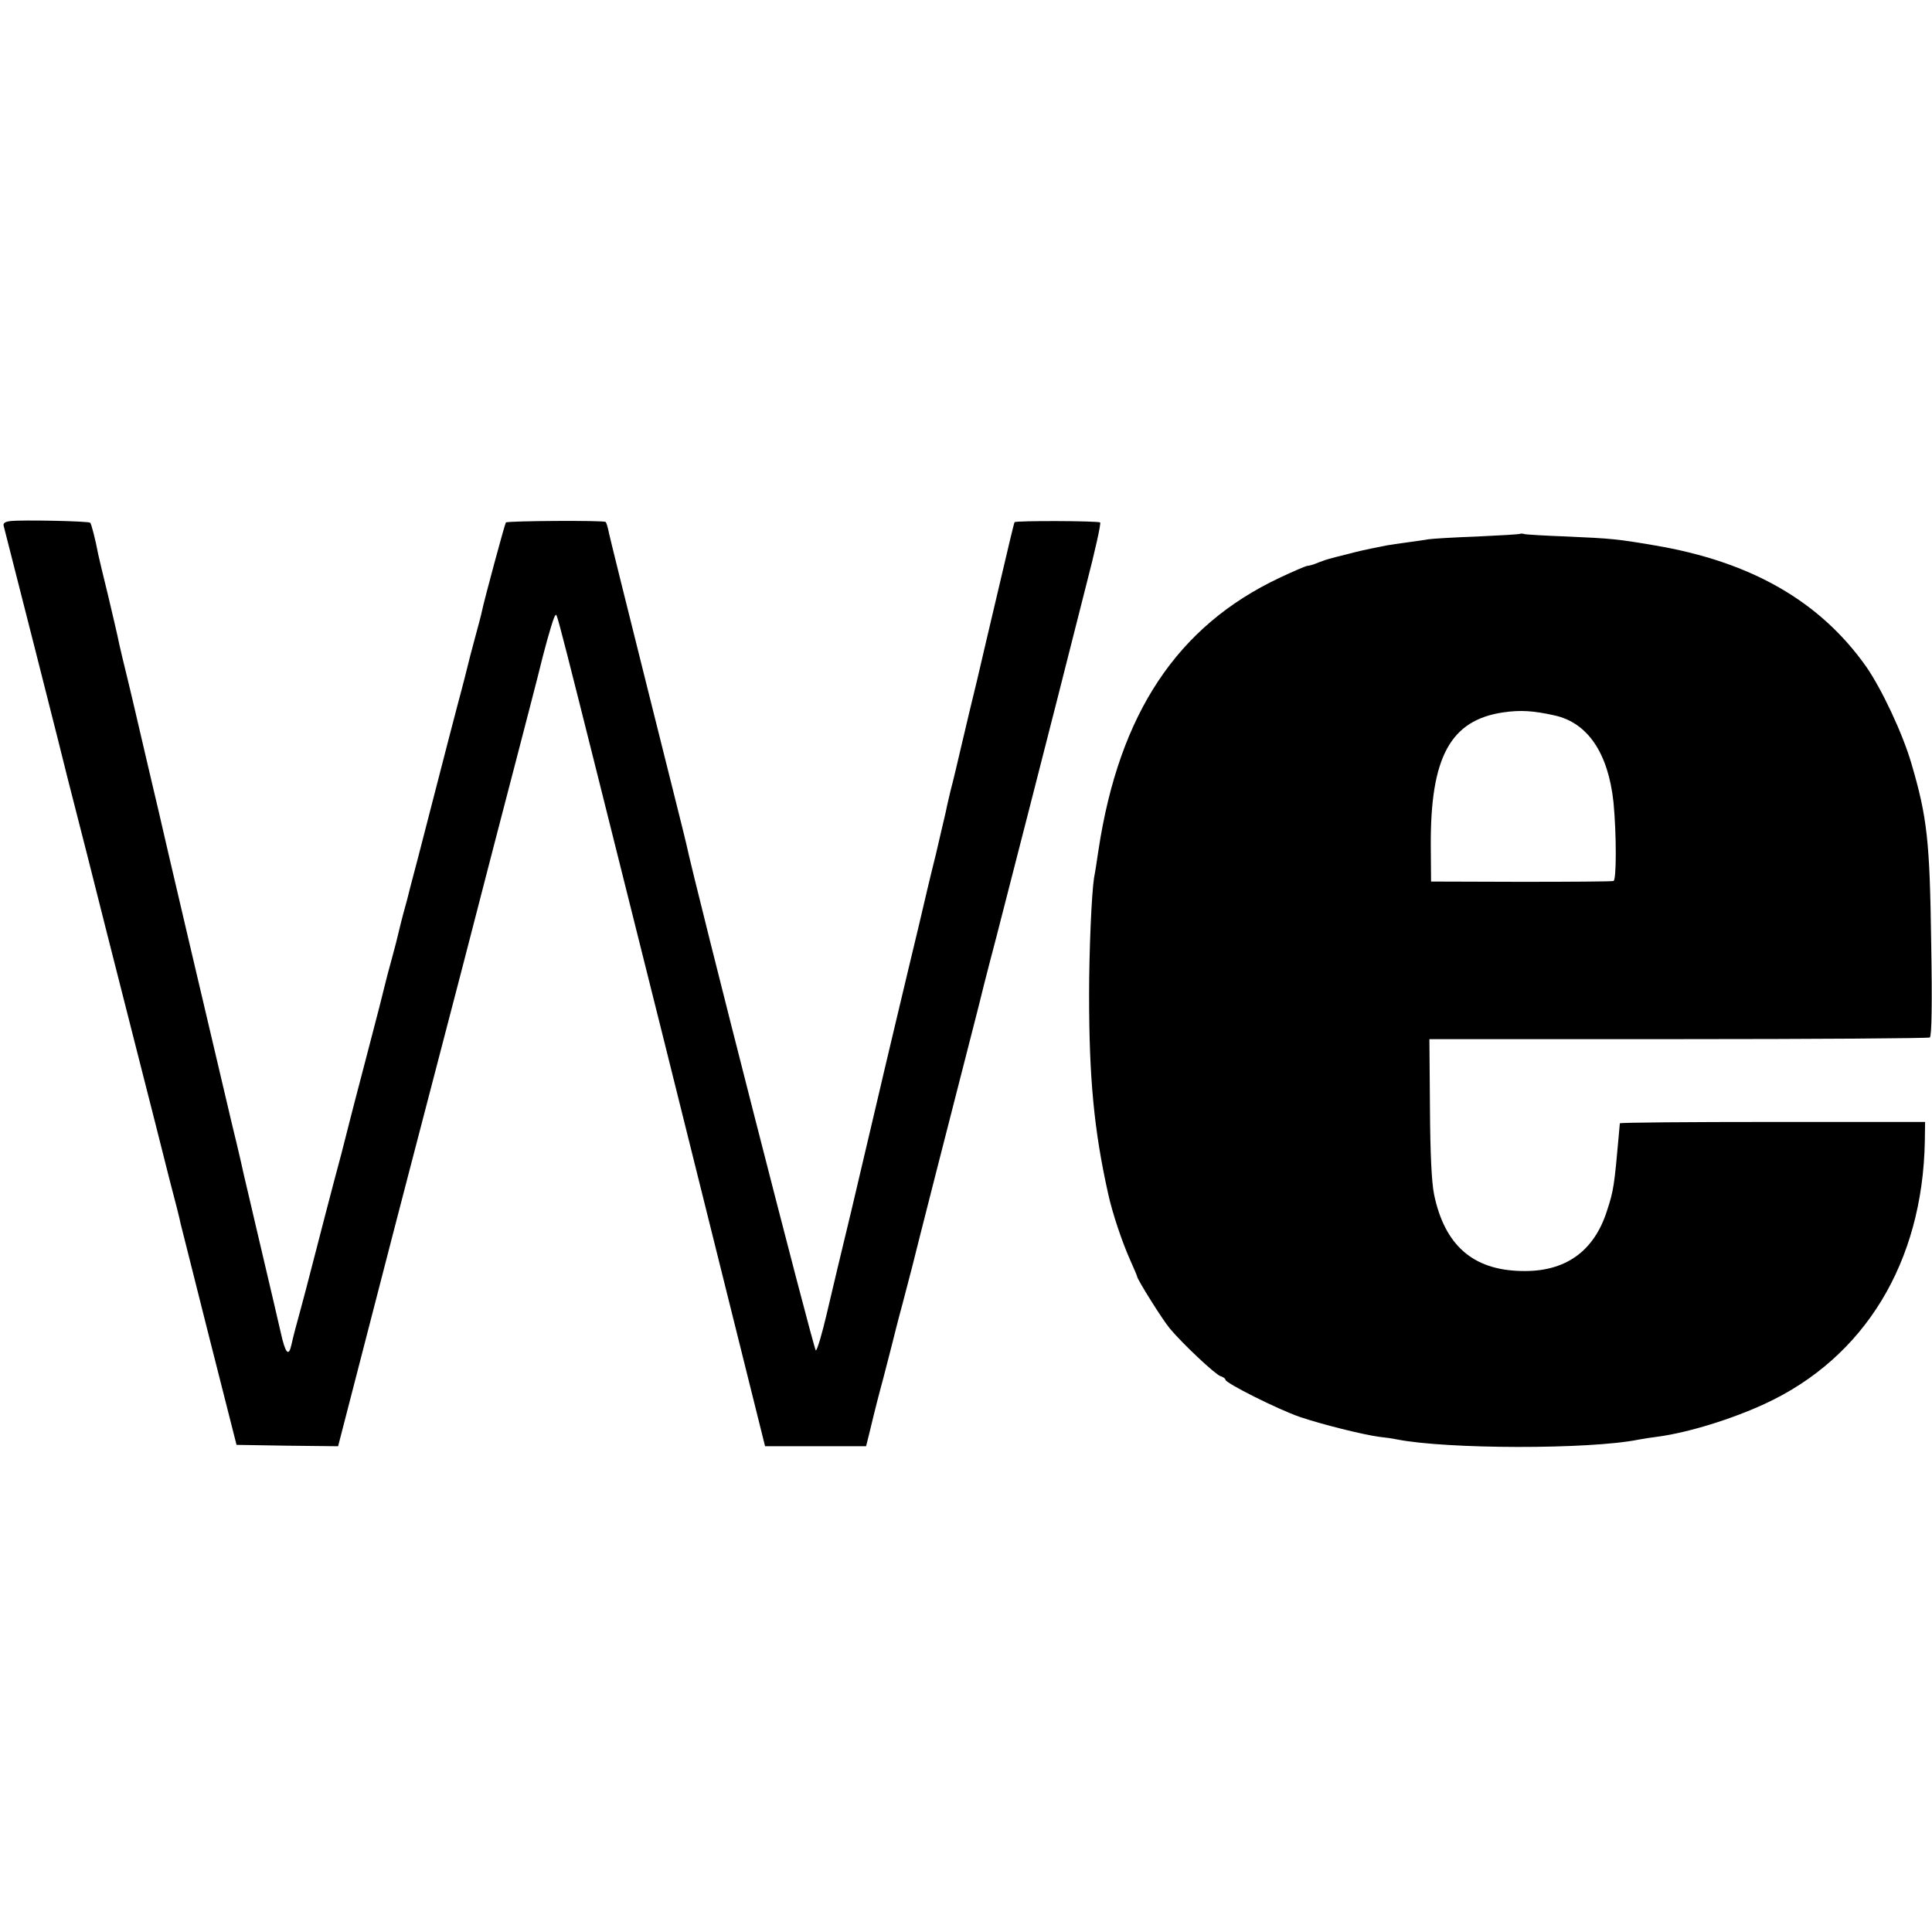 <?xml version="1.0" standalone="no"?>
<!DOCTYPE svg PUBLIC "-//W3C//DTD SVG 20010904//EN"
 "http://www.w3.org/TR/2001/REC-SVG-20010904/DTD/svg10.dtd">
<svg version="1.0" xmlns="http://www.w3.org/2000/svg"
 width="700pt" height="700pt" viewBox="0 0 700 700"
 preserveAspectRatio="xMidYMid meet">
<g transform="translate(0,700) scale(0.1,-0.1)"
fill="#000000" stroke="none">
<path d="M37 5112 c-21 -3 -27 -8 -23 -20 6 -22 227 -892 231 -912 2 -8 33
-130 69 -270 35 -140 110 -435 166 -655 56 -220 117 -459 135 -532 19 -72 37
-142 39 -155 3 -13 50 -198 104 -413 l99 -390 184 -3 184 -2 109 422 c60 233
128 495 151 583 23 88 108 414 189 725 80 311 171 660 201 775 30 116 72 276
92 358 21 81 41 147 45 147 9 0 -26 137 393 -1537 l367 -1473 183 0 183 0 12
48 c6 26 13 54 15 62 2 8 17 69 35 135 17 66 33 127 35 136 2 8 17 69 35 135
17 65 33 126 35 134 2 8 42 168 90 355 98 382 144 562 150 586 2 9 30 122 64
250 83 322 161 628 220 859 27 107 75 295 106 418 32 123 55 226 51 229 -6 6
-306 7 -310 1 -2 -2 -26 -104 -55 -228 -29 -124 -66 -279 -81 -345 -16 -66
-41 -169 -55 -230 -14 -60 -32 -137 -41 -170 -8 -33 -16 -69 -18 -80 -3 -11
-18 -78 -35 -150 -18 -71 -45 -186 -61 -255 -17 -69 -55 -231 -86 -360 -31
-129 -57 -242 -59 -250 -2 -8 -11 -46 -20 -85 -9 -38 -18 -77 -20 -85 -2 -8
-29 -123 -60 -255 -32 -132 -72 -300 -89 -373 -17 -73 -35 -134 -40 -135 -7
-1 -435 1673 -470 1838 -2 11 -66 265 -141 565 -75 300 -139 556 -141 570 -3
13 -7 27 -10 29 -6 6 -355 4 -361 -2 -4 -5 -77 -275 -87 -322 -2 -11 -14 -56
-26 -100 -12 -44 -23 -87 -25 -96 -2 -8 -17 -69 -35 -135 -17 -65 -33 -126
-35 -134 -2 -8 -20 -78 -40 -155 -20 -77 -52 -201 -71 -275 -20 -74 -37 -142
-39 -150 -21 -76 -26 -98 -31 -119 -3 -14 -14 -57 -25 -97 -11 -40 -22 -81
-24 -91 -2 -10 -31 -124 -65 -253 -34 -129 -63 -242 -65 -250 -2 -8 -15 -58
-28 -110 -28 -103 -81 -308 -128 -490 -17 -63 -34 -128 -39 -145 -4 -16 -11
-42 -14 -57 -10 -46 -22 -32 -39 45 -17 73 -24 105 -91 389 -20 87 -39 166
-41 175 -2 10 -21 95 -44 188 -78 330 -255 1084 -266 1135 -2 8 -20 85 -40
170 -20 85 -45 193 -56 240 -11 47 -27 112 -35 145 -8 33 -16 69 -18 80 -2 11
-18 77 -34 146 -17 69 -33 136 -36 150 -10 54 -25 111 -29 115 -6 6 -248 11
-290 6z"/>
<path d="M5508 5066 c-1 -2 -73 -6 -158 -10 -85 -3 -164 -8 -175 -10 -11 -2
-45 -7 -75 -11 -30 -4 -64 -9 -75 -11 -11 -2 -33 -7 -50 -10 -16 -3 -57 -12
-90 -21 -33 -8 -64 -16 -70 -18 -5 -1 -23 -7 -38 -13 -16 -7 -33 -12 -39 -12
-6 0 -52 -20 -103 -44 -370 -175 -580 -491 -655 -986 -6 -41 -13 -86 -16 -100
-9 -57 -18 -266 -18 -425 0 -303 18 -491 69 -720 15 -69 50 -174 81 -243 13
-29 24 -55 24 -57 0 -10 94 -160 119 -189 45 -54 164 -166 183 -172 10 -3 18
-9 18 -13 0 -12 189 -107 270 -135 80 -27 228 -64 288 -72 20 -2 48 -6 62 -9
180 -36 699 -37 877 -1 15 3 48 8 72 11 109 15 265 63 386 119 361 167 571
512 579 951 l1 70 -552 0 c-304 0 -553 -2 -554 -5 0 -3 -2 -23 -4 -45 -16
-181 -19 -200 -42 -270 -47 -150 -153 -225 -313 -220 -174 4 -276 94 -314 277
-9 44 -14 147 -15 315 l-2 248 901 0 c496 0 906 3 912 6 7 4 9 122 5 345 -5
366 -14 452 -72 649 -32 109 -107 268 -163 349 -167 237 -417 381 -767 440
-135 23 -157 25 -315 32 -80 3 -150 7 -157 9 -6 2 -13 2 -15 1z m124 -658
c120 -26 195 -136 214 -315 11 -115 11 -282 0 -285 -6 -2 -157 -3 -336 -3
l-325 1 -1 129 c-2 322 71 456 263 484 62 9 109 6 185 -11z"/>
</g>
</svg>
